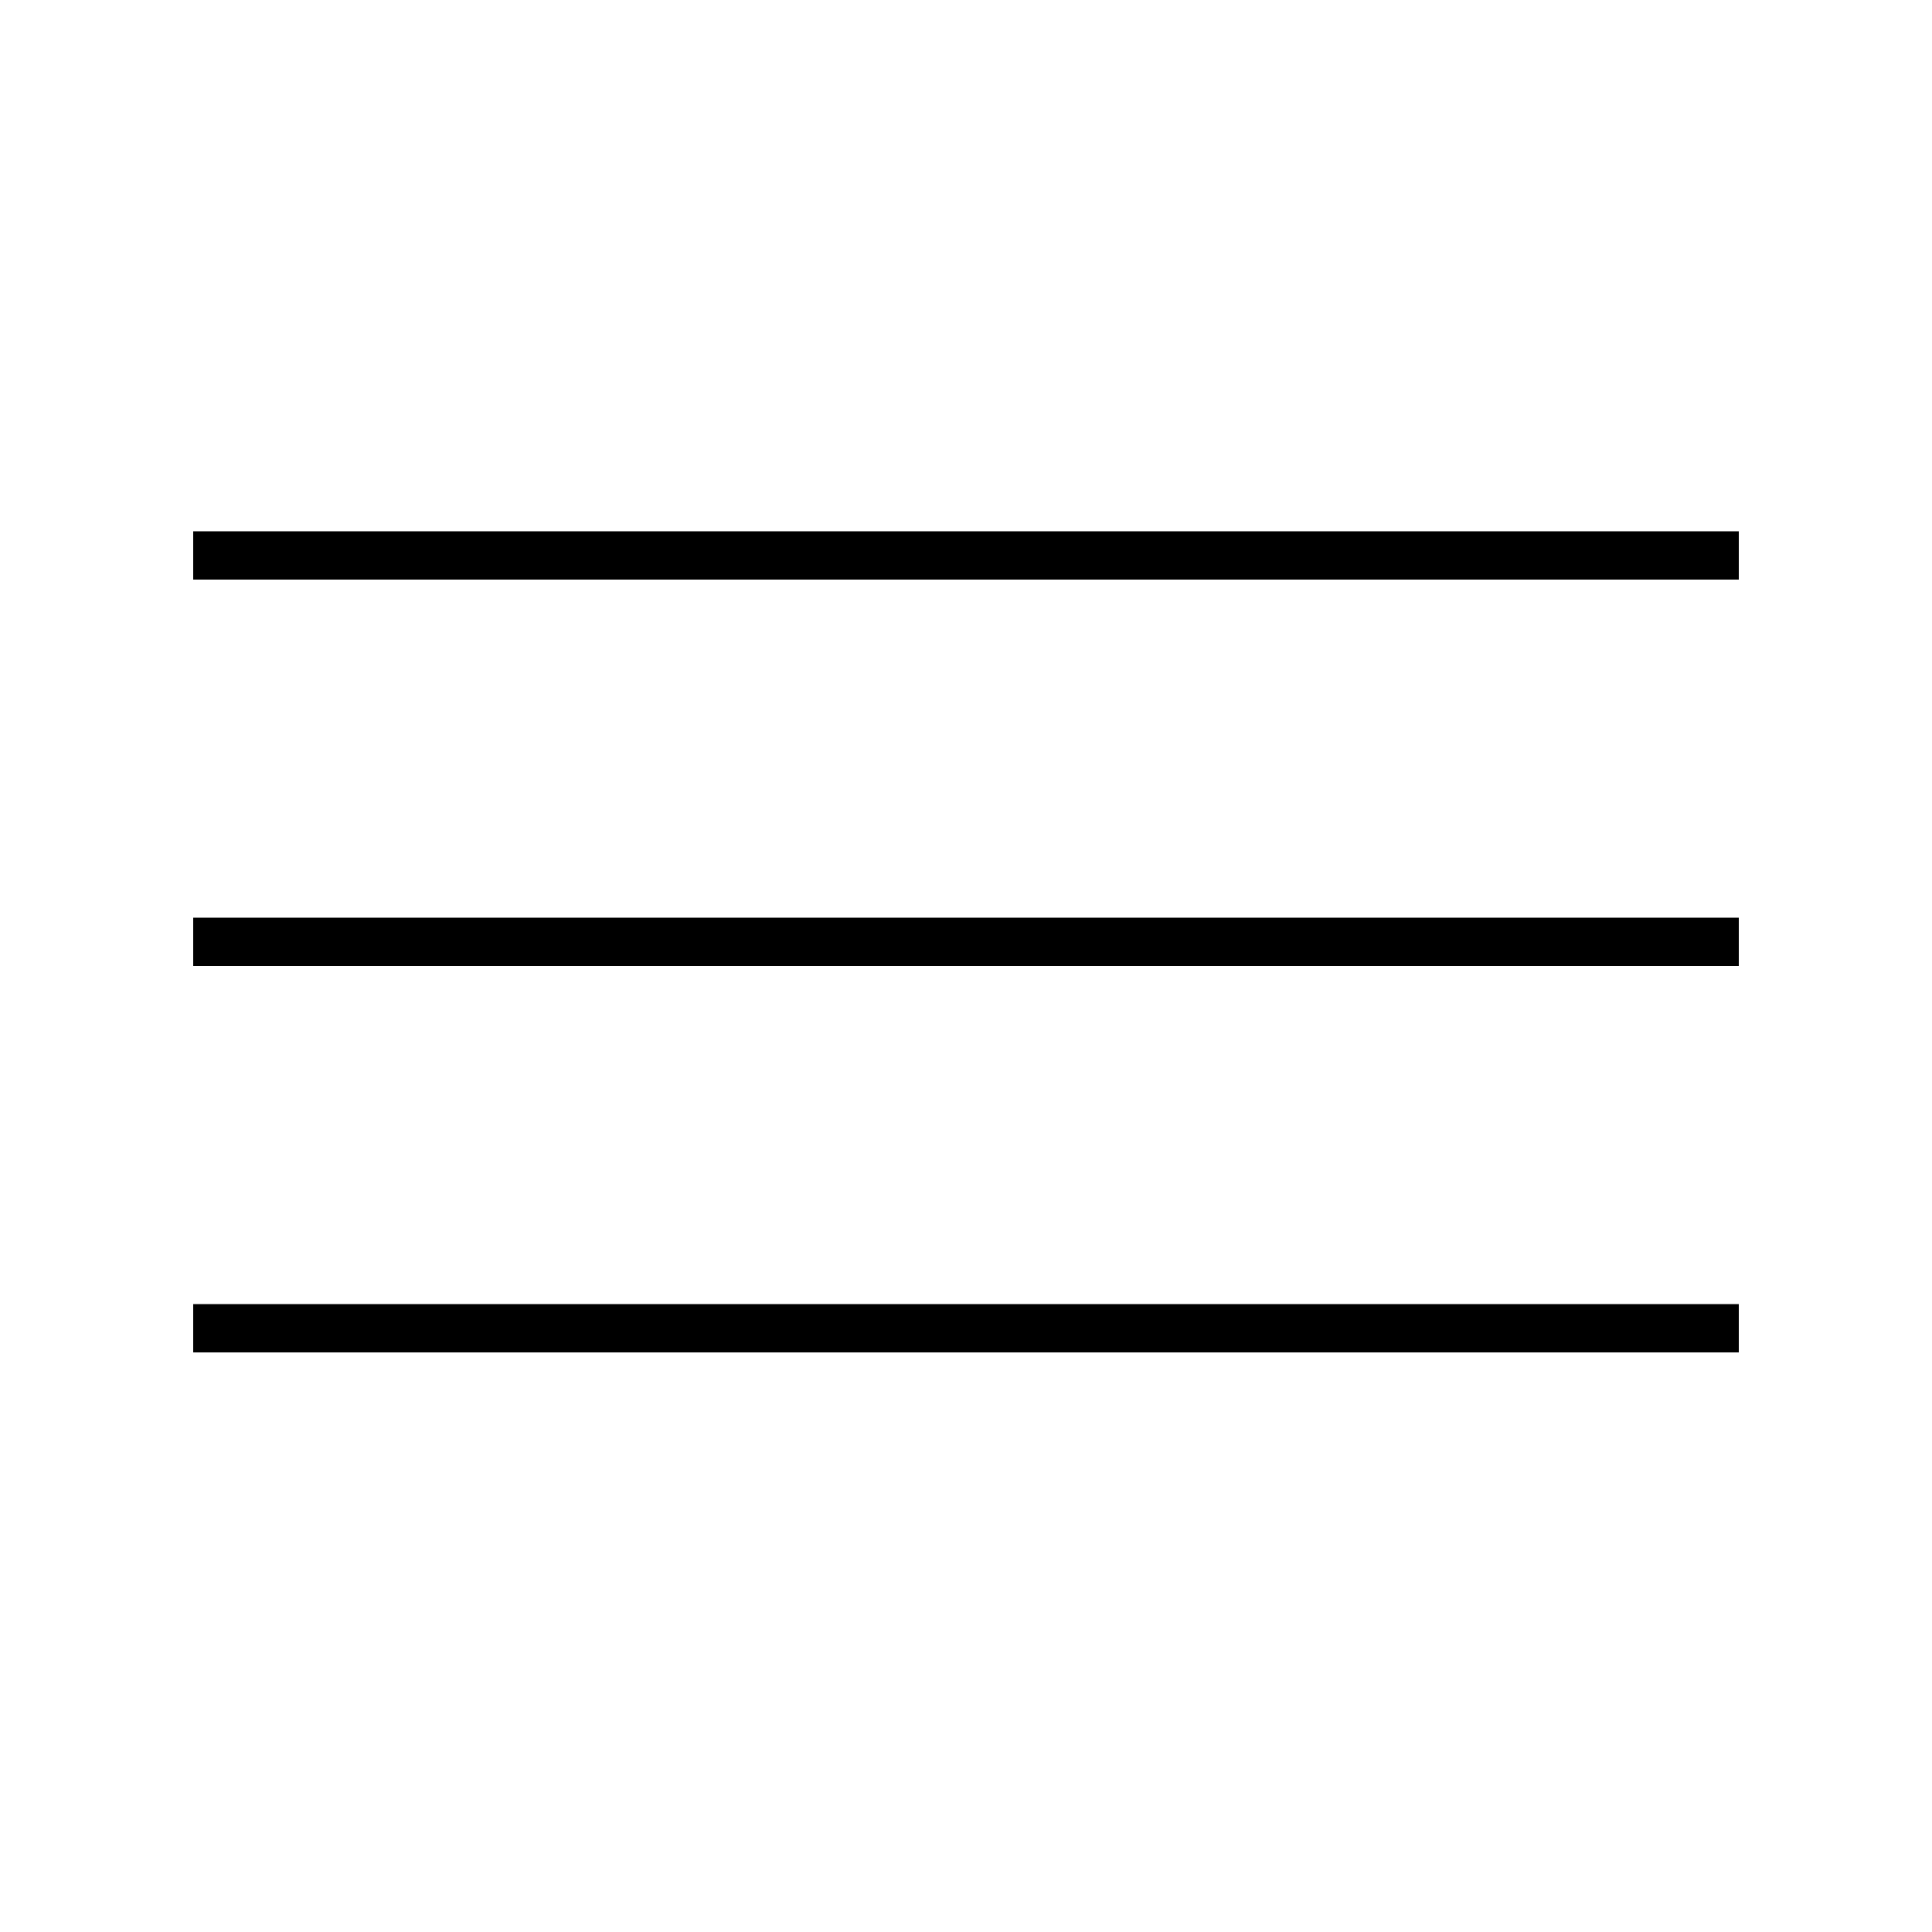 <?xml version="1.0" encoding="UTF-8"?> <svg xmlns="http://www.w3.org/2000/svg" width="40" height="40" viewBox="0 0 40 40" fill="none"> <path d="M4 11.5H36" stroke="black"></path> <path d="M4 19.5H36" stroke="black"></path> <path d="M4 27.5H36" stroke="black"></path> </svg> 